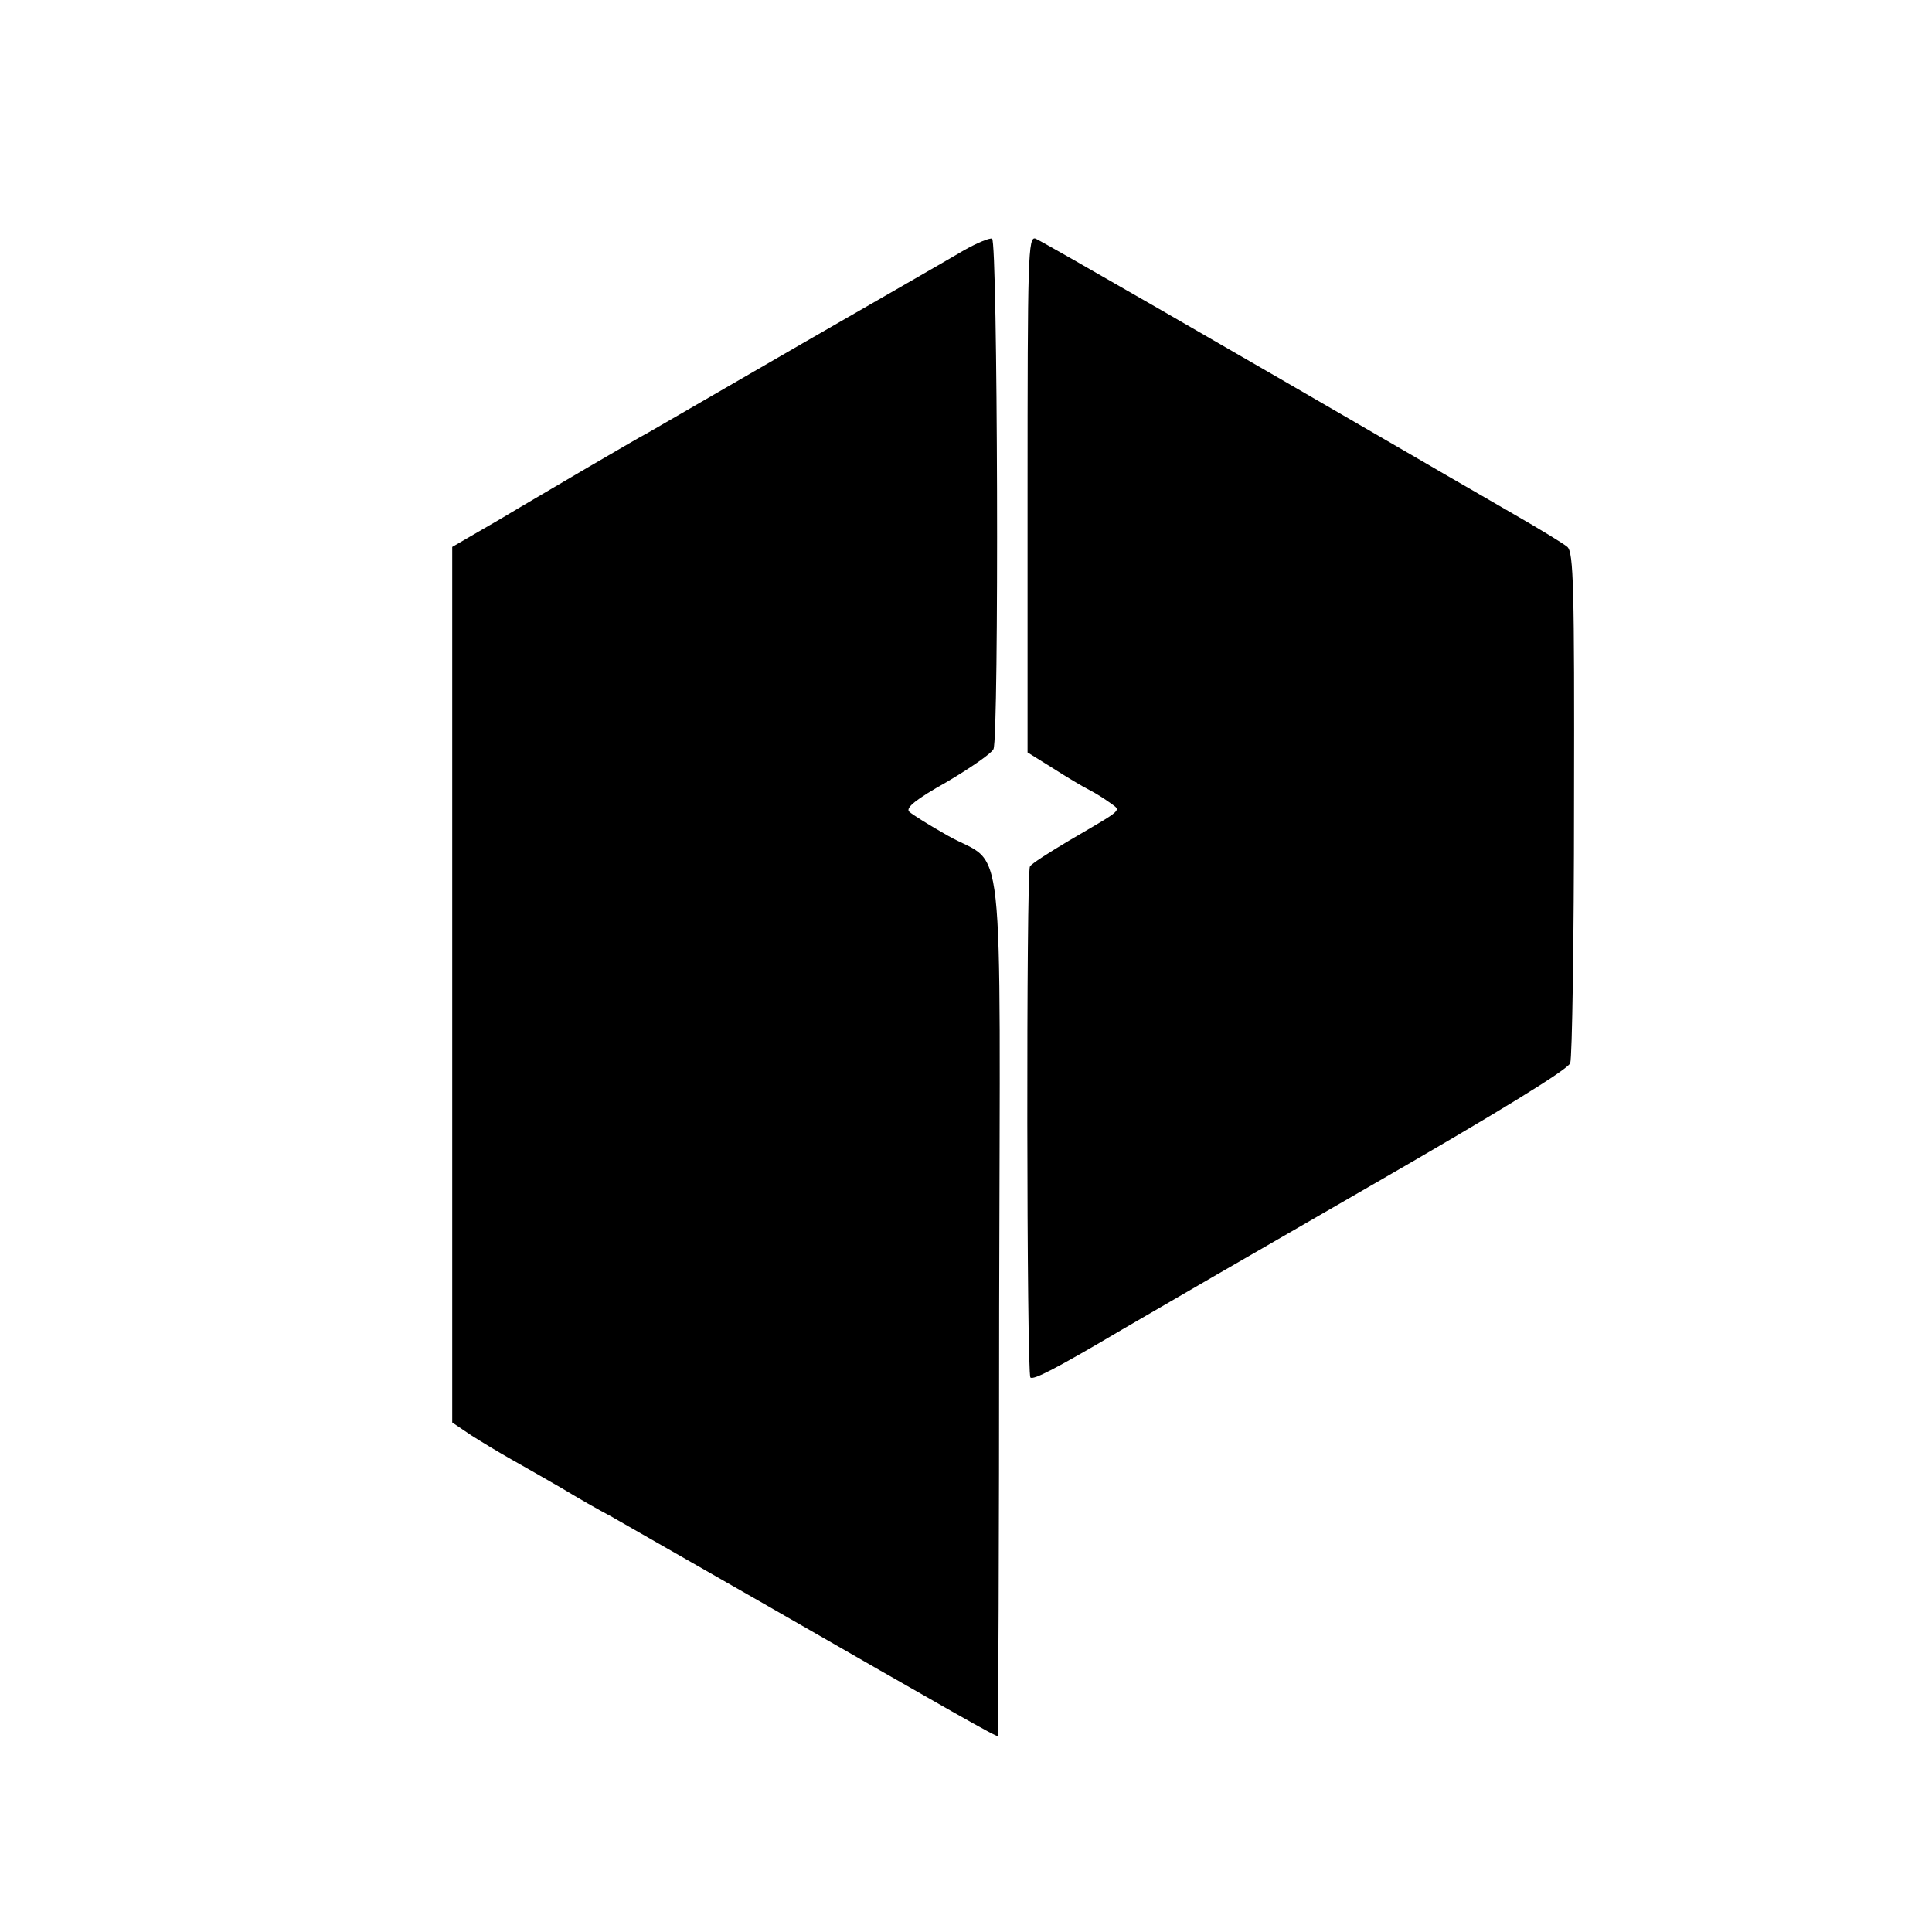 <?xml version="1.0" standalone="no"?>
<!DOCTYPE svg PUBLIC "-//W3C//DTD SVG 20010904//EN"
 "http://www.w3.org/TR/2001/REC-SVG-20010904/DTD/svg10.dtd">
<svg version="1.0" xmlns="http://www.w3.org/2000/svg"
 width="408pt" height="408pt" viewBox="0 0 408 408"
 preserveAspectRatio="xMidYMid meet">
<g transform="translate(0,408) scale(0.1,-0.1)"
fill="#000000" stroke="none">
<path d="M2035 3551 c-27 -16 -180 -104 -340 -196 -159 -92 -306 -177 -325
-188 -19 -10 -75 -43 -125 -72 -49 -29 -135 -79 -190 -112 l-100 -58 0 -925 0
-924 40 -27 c22 -14 60 -37 85 -51 25 -14 72 -41 105 -60 33 -20 80 -47 105
-60 25 -14 169 -97 320 -183 404 -232 495 -284 497 -281 1 1 3 409 3 906 2
1039 14 926 -108 995 -39 22 -76 45 -82 51 -8 8 14 26 80 63 49 29 94 60 98
69 12 25 9 1075 -3 1078 -5 2 -32 -9 -60 -25z"/>
<path d="M2170 3036 l0 -545 53 -33 c28 -18 63 -39 77 -46 14 -7 34 -20 45
-28 23 -17 29 -11 -87 -79 -42 -25 -80 -49 -83 -55 -8 -13 -7 -1072 1 -1079 6
-6 53 18 195 102 58 34 293 170 522 302 271 156 419 247 423 260 4 11 8 258 8
548 1 458 -1 530 -14 542 -8 7 -59 38 -113 69 -53 31 -139 80 -190 110 -415
241 -807 467 -820 472 -16 6 -17 -36 -17 -540z"/>
</g>
</svg>
